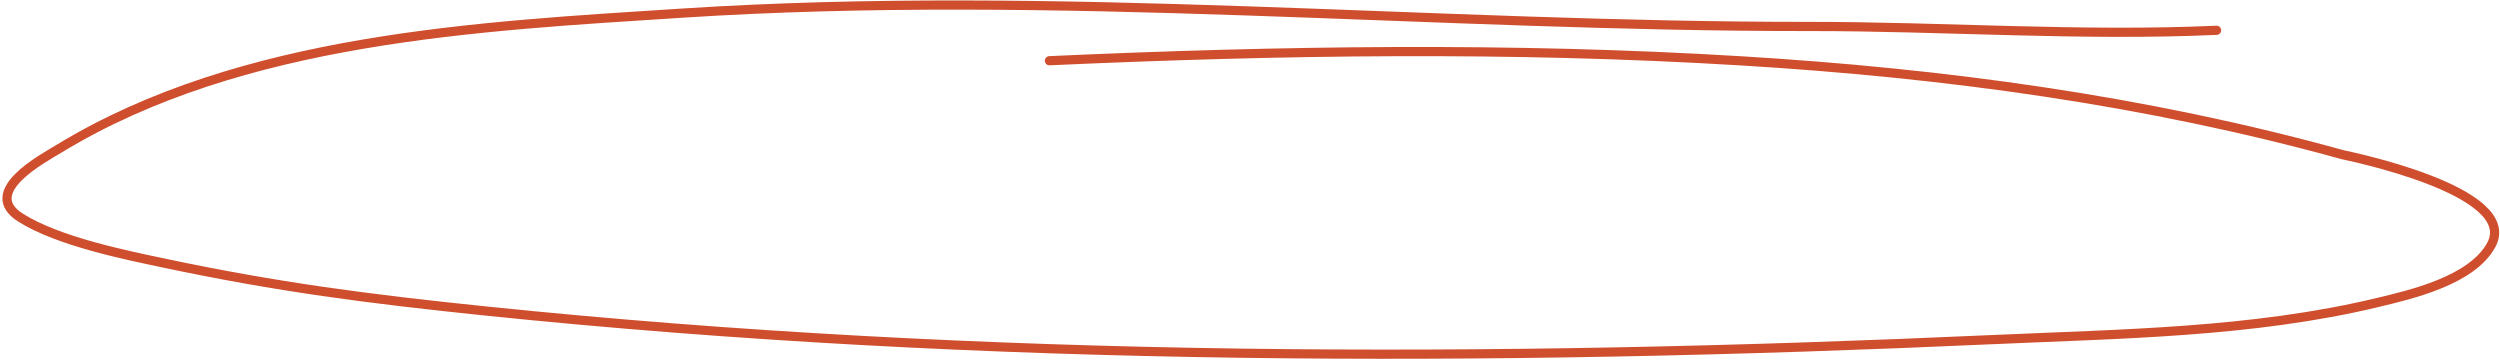 <?xml version="1.0" encoding="UTF-8"?> <svg xmlns="http://www.w3.org/2000/svg" width="408" height="59" viewBox="0 0 408 59" fill="none"> <path d="M361.744 4.944C339.568 5.945 317.358 4.306 295.165 4.32C234.055 4.359 172.234 -1.806 111.262 2.148C78.165 4.294 39.485 6.137 9.727 24.213C6.919 25.919 -3.276 31.301 3.336 35.505C9.5 39.425 20.815 41.675 26.598 42.901C45.201 46.846 60.057 48.772 79.274 50.755C161.014 59.193 243.358 59.116 325.228 55.423C346.027 54.484 367.558 54.281 387.98 49.38C393.307 48.102 403.401 45.823 406.572 39.977C411.404 31.071 382.678 25.346 382.328 25.25C350.135 16.338 317.219 11.937 284.165 9.931C246.42 7.64 208.953 8.209 171.263 9.909" stroke="#CF4E2E" stroke-width="1.5" stroke-linecap="round"></path> </svg> 